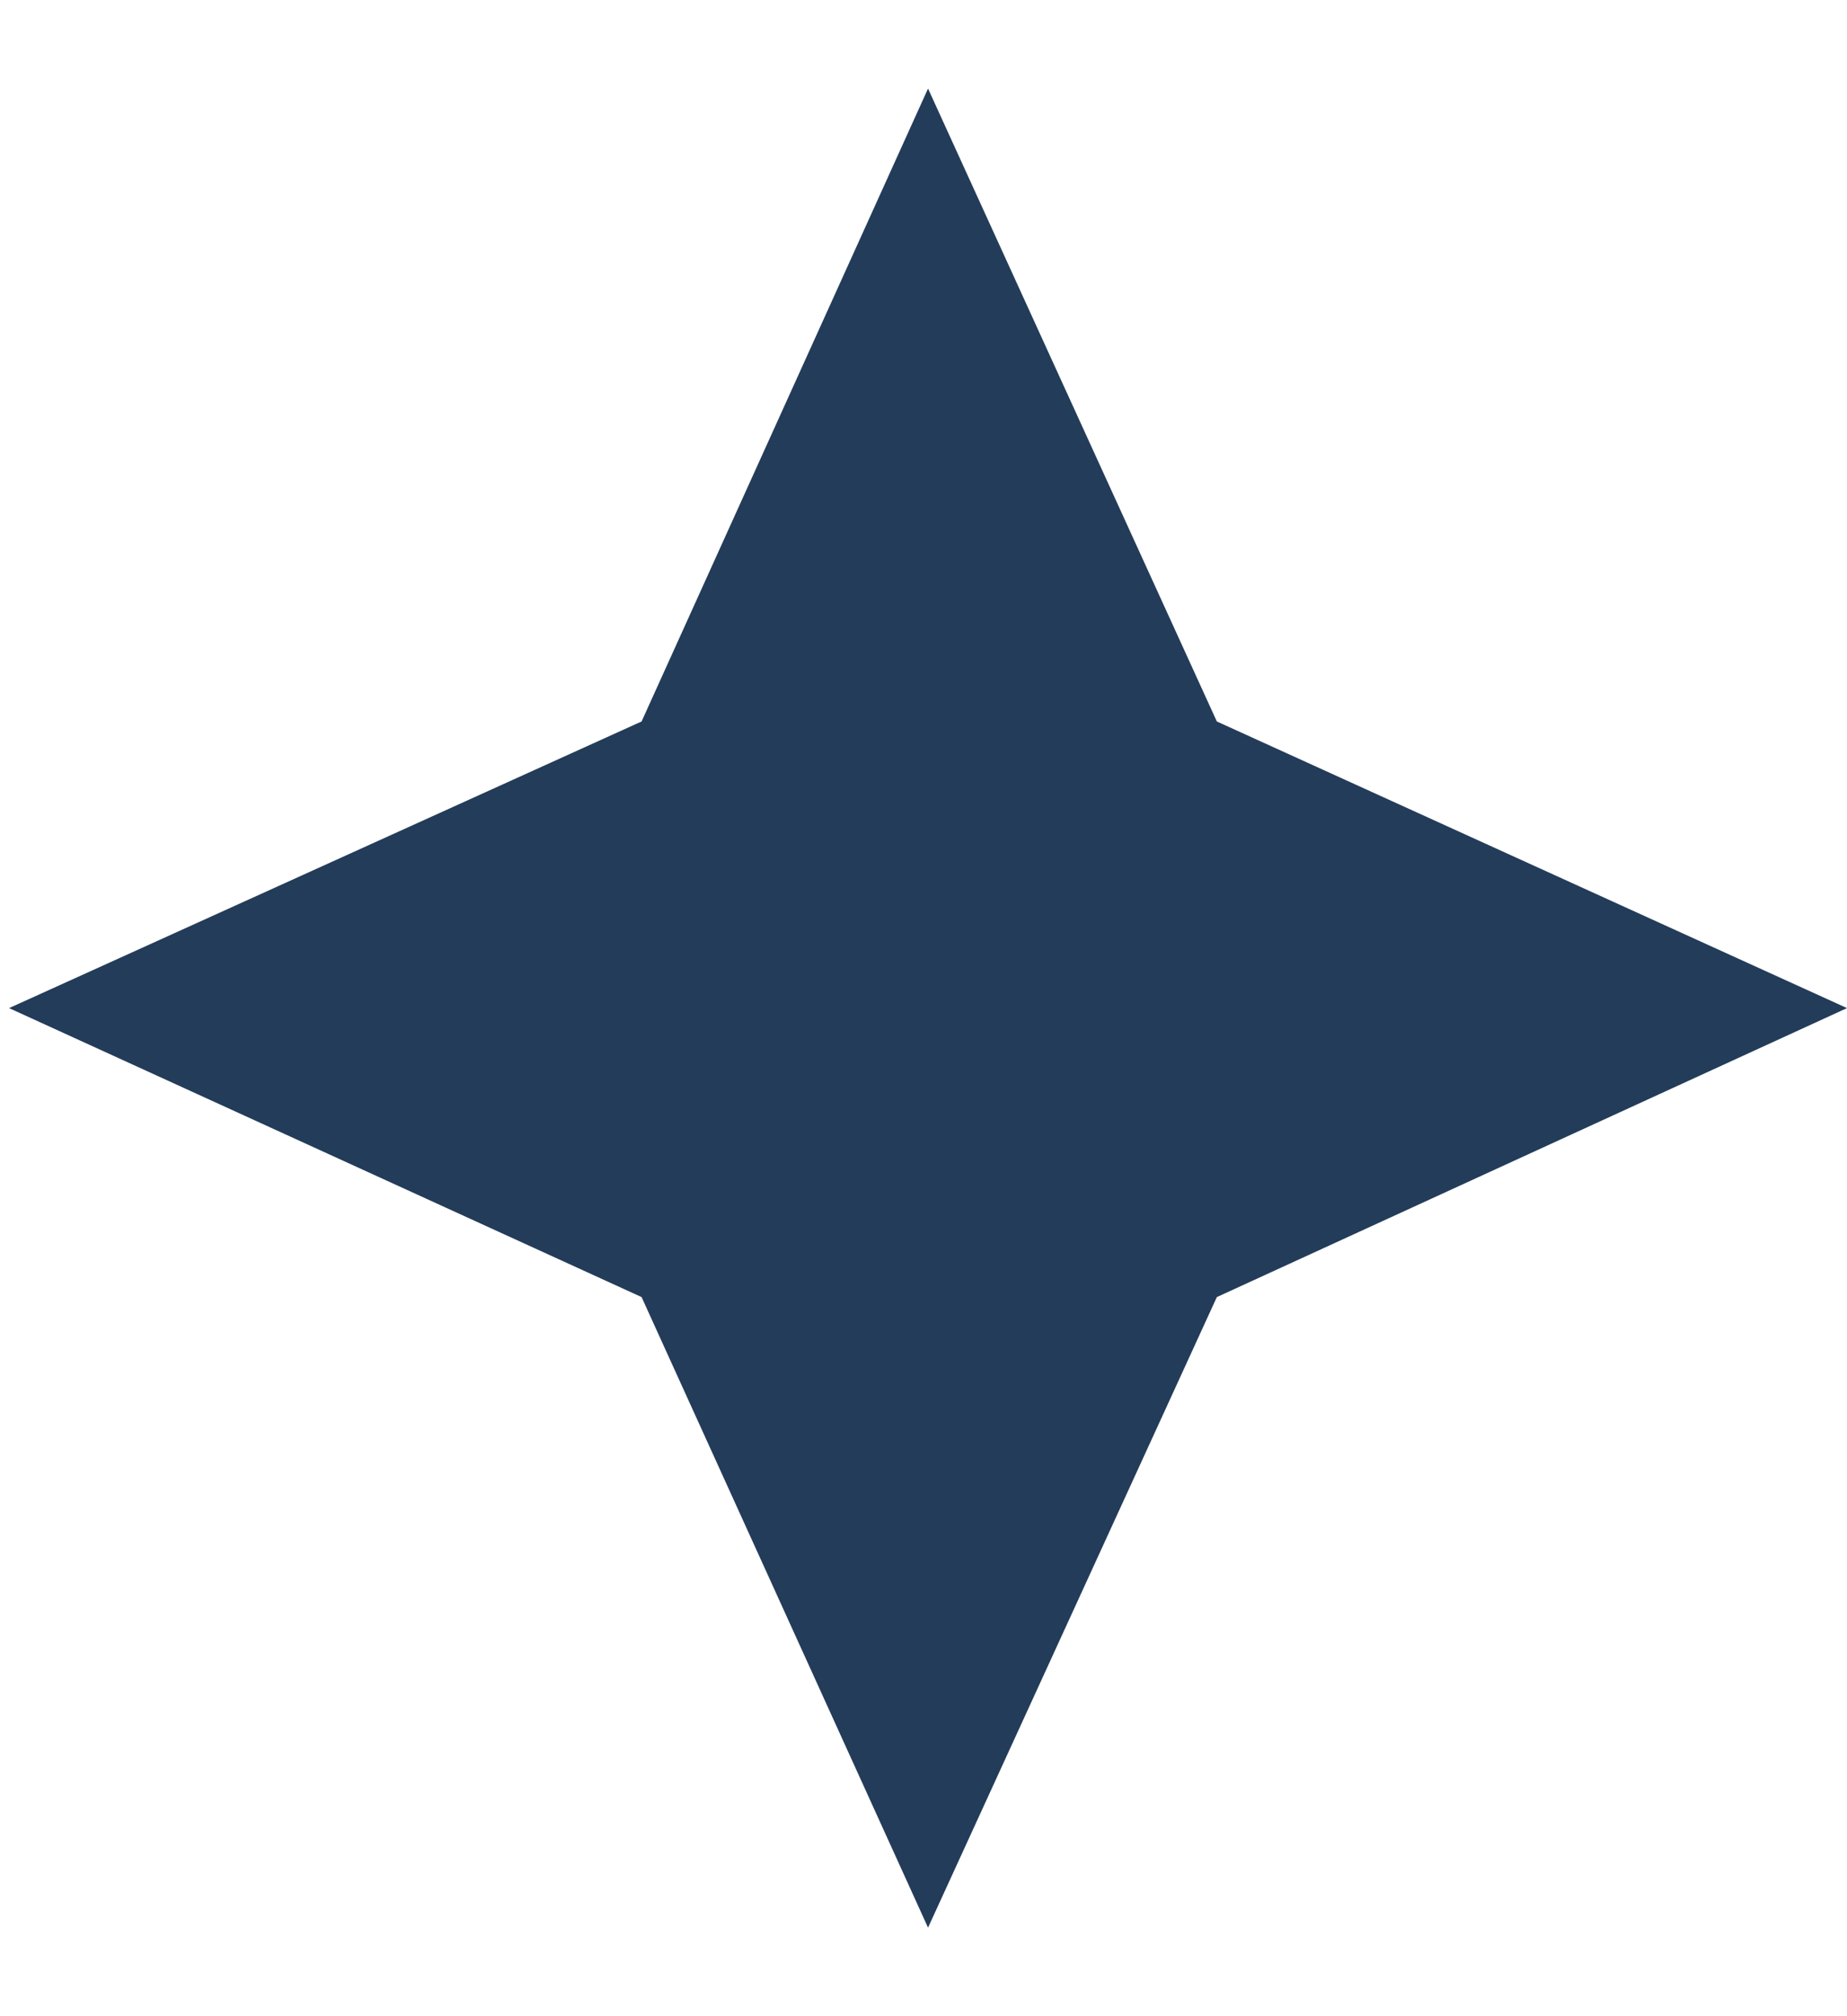 <svg width="11" height="12" viewBox="0 0 11 12" fill="none" xmlns="http://www.w3.org/2000/svg">
<path d="M7.247 7.72L11 6L7.247 4.294L5.527 0.527L3.821 4.294L0.054 6L3.821 7.72L5.527 11.473L7.247 7.72Z" fill="#233C59"/>
</svg>
